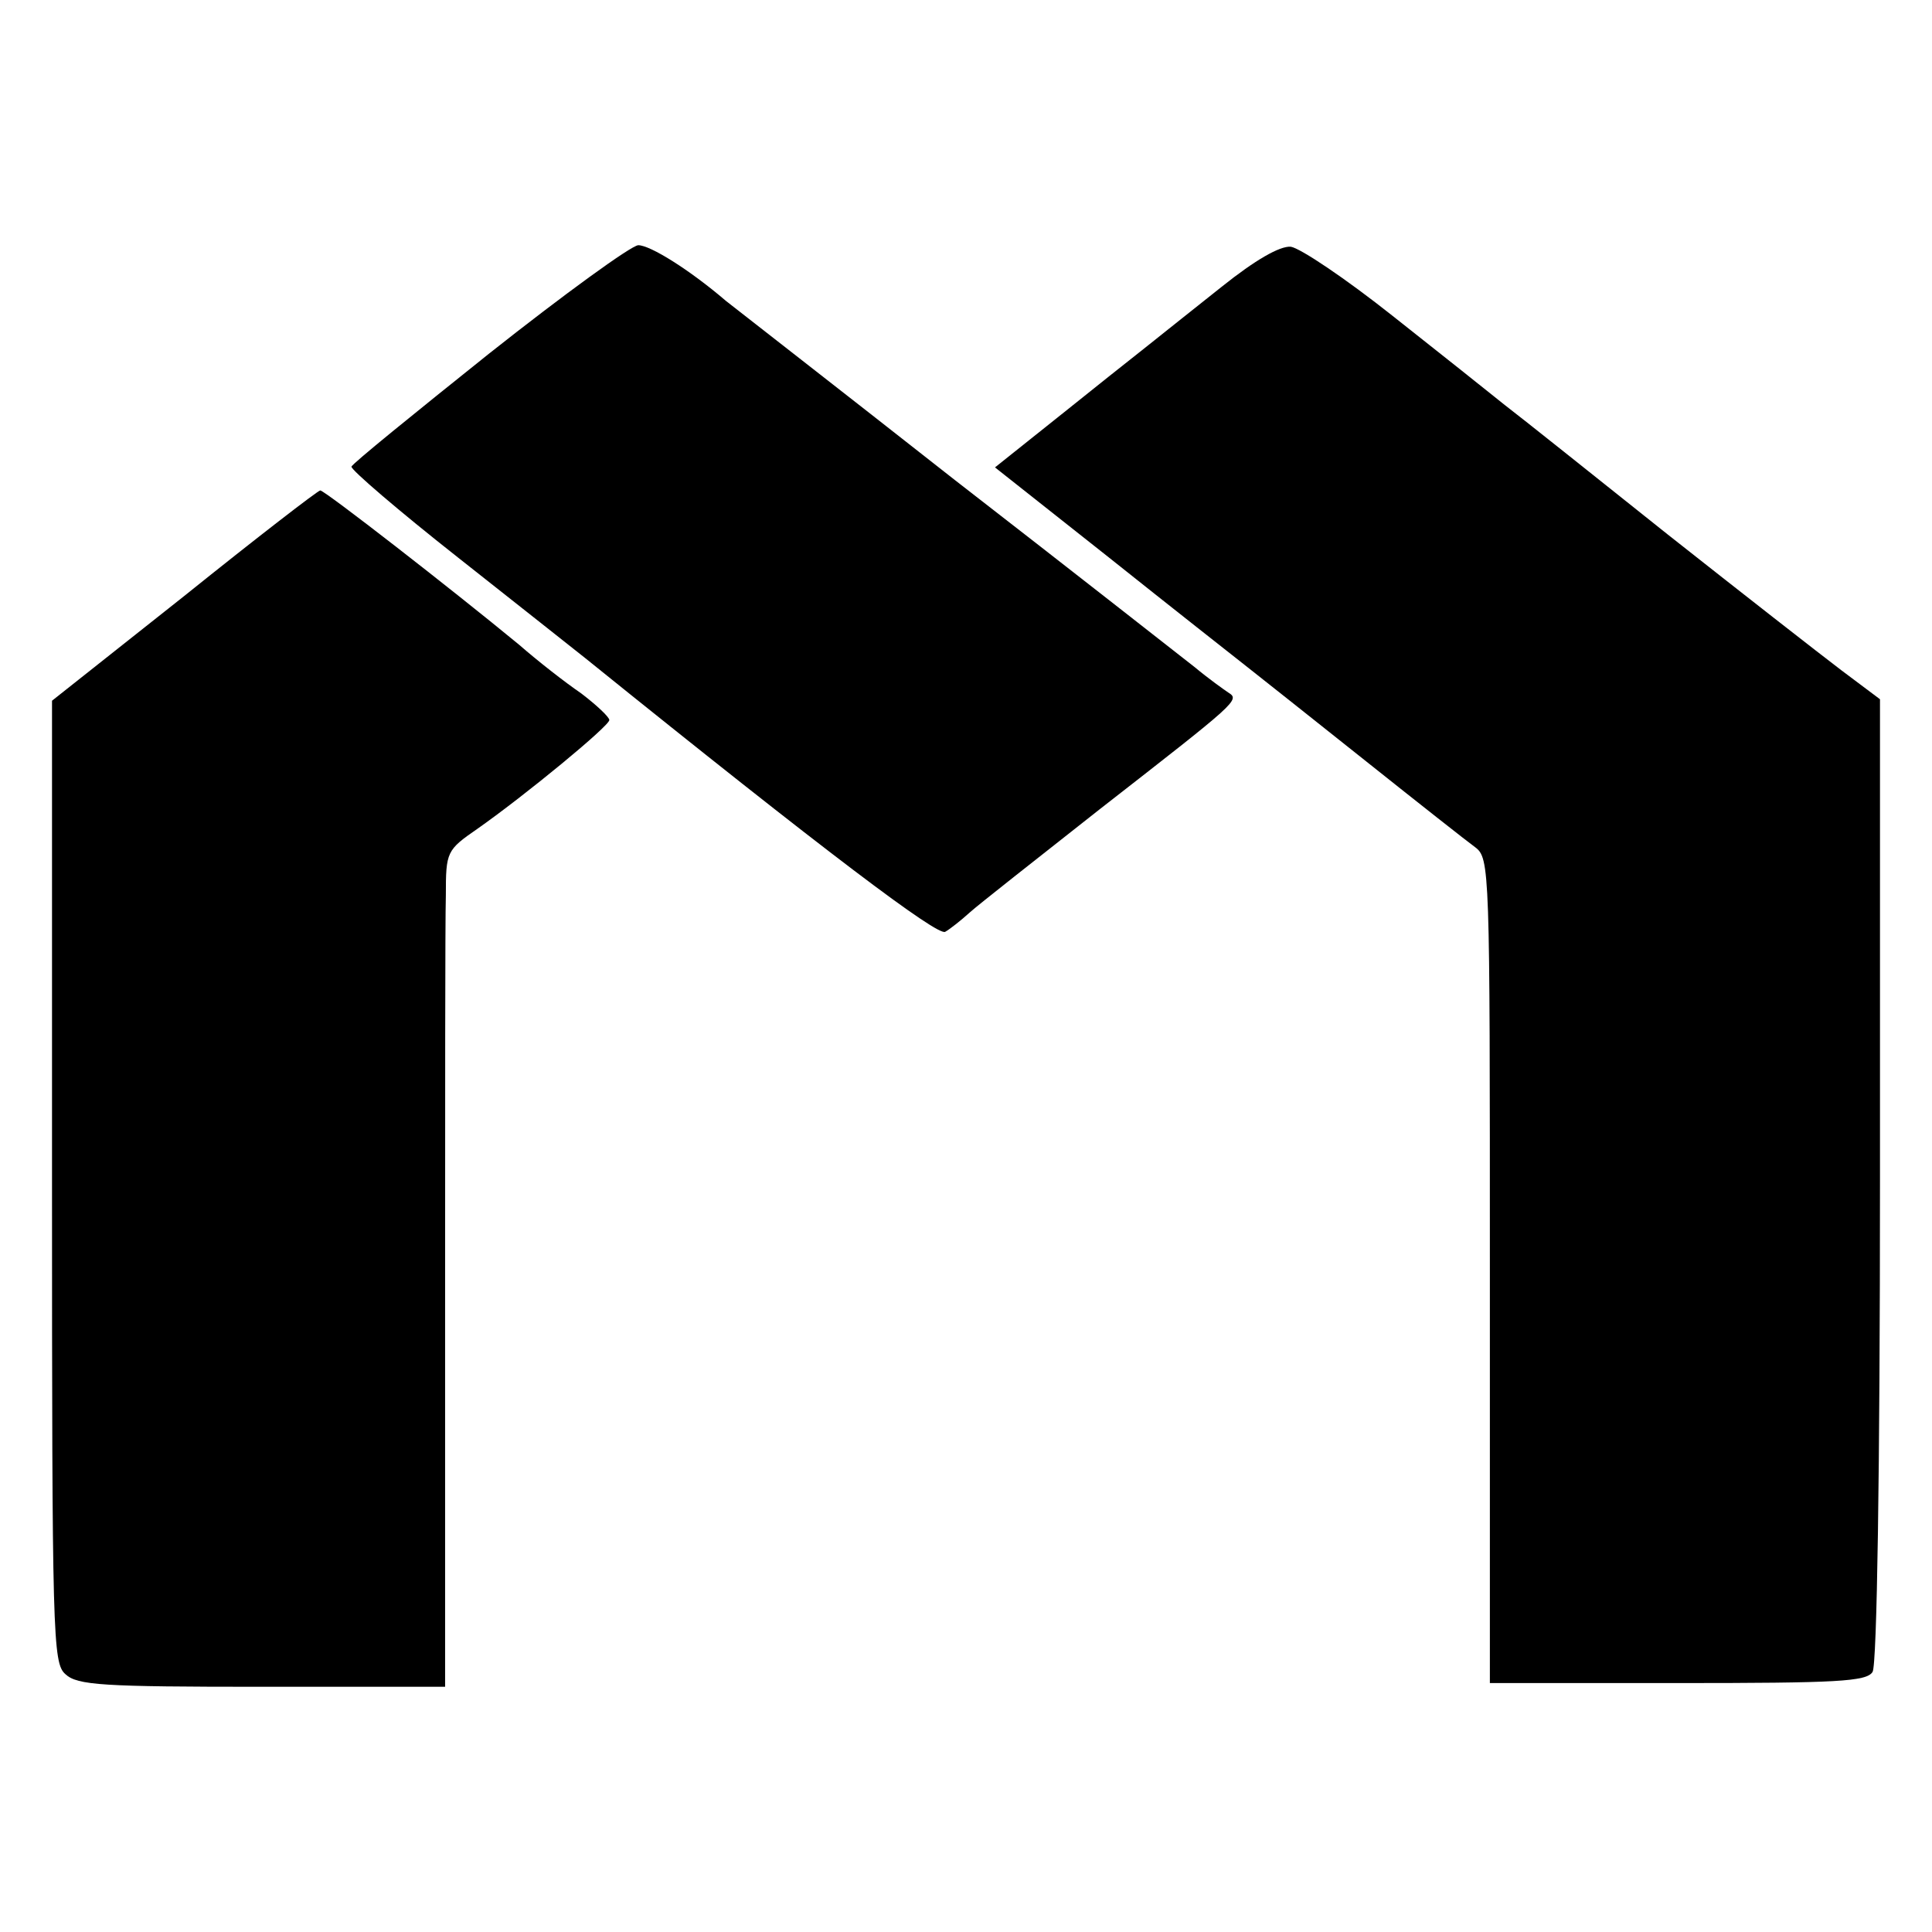 <?xml version="1.0" standalone="no"?>
<!DOCTYPE svg PUBLIC "-//W3C//DTD SVG 20010904//EN"
 "http://www.w3.org/TR/2001/REC-SVG-20010904/DTD/svg10.dtd">
<svg version="1.0" xmlns="http://www.w3.org/2000/svg"
 width="260pt" height="260pt" viewBox="0 0 260 260"
 preserveAspectRatio="xMidYMid meet">
<g transform="translate(0,260) scale(0.1,-0.1)"
fill="#000000" stroke="none">
<path d="M658 2124 c-100 -80 -184 -148 -185 -152 -1 -4 63 -59 143 -122 80
-63 158 -125 172 -136 326 -263 474 -374 484 -368 7 4 22 16 33 26 11 10 90
72 175 139 186 145 189 147 173 157 -6 4 -27 19 -45 34 -18 14 -163 128 -323
252 -159 125 -298 233 -308 241 -49 42 -102 75 -118 75 -9 0 -100 -66 -201
-146z"/>
<path d="M1644 2214 c-38 -30 -84 -67 -103 -82 -19 -15 -72 -57 -118 -94 l-84
-67 153 -121 c84 -67 168 -133 187 -148 19 -15 91 -72 160 -127 69 -55 135
-107 146 -115 20 -15 20 -27 20 -570 l0 -555 253 0 c214 0 254 2 262 15 6 9
10 272 10 662 l0 647 -52 39 c-29 22 -134 104 -234 183 -99 79 -198 158 -219
174 -21 17 -89 71 -151 120 -63 50 -124 91 -137 93 -15 1 -48 -18 -93 -54z"/>
<path d="M248 1798 l-178 -141 0 -647 c0 -614 1 -648 18 -663 16 -15 50 -17
265 -17 l246 0 0 503 c0 276 0 529 1 562 0 59 1 61 43 90 64 45 177 138 177
146 0 4 -17 20 -38 36 -22 15 -59 44 -83 65 -91 75 -262 208 -268 208 -3 0
-86 -64 -183 -142z"/>
</g>
</svg>
